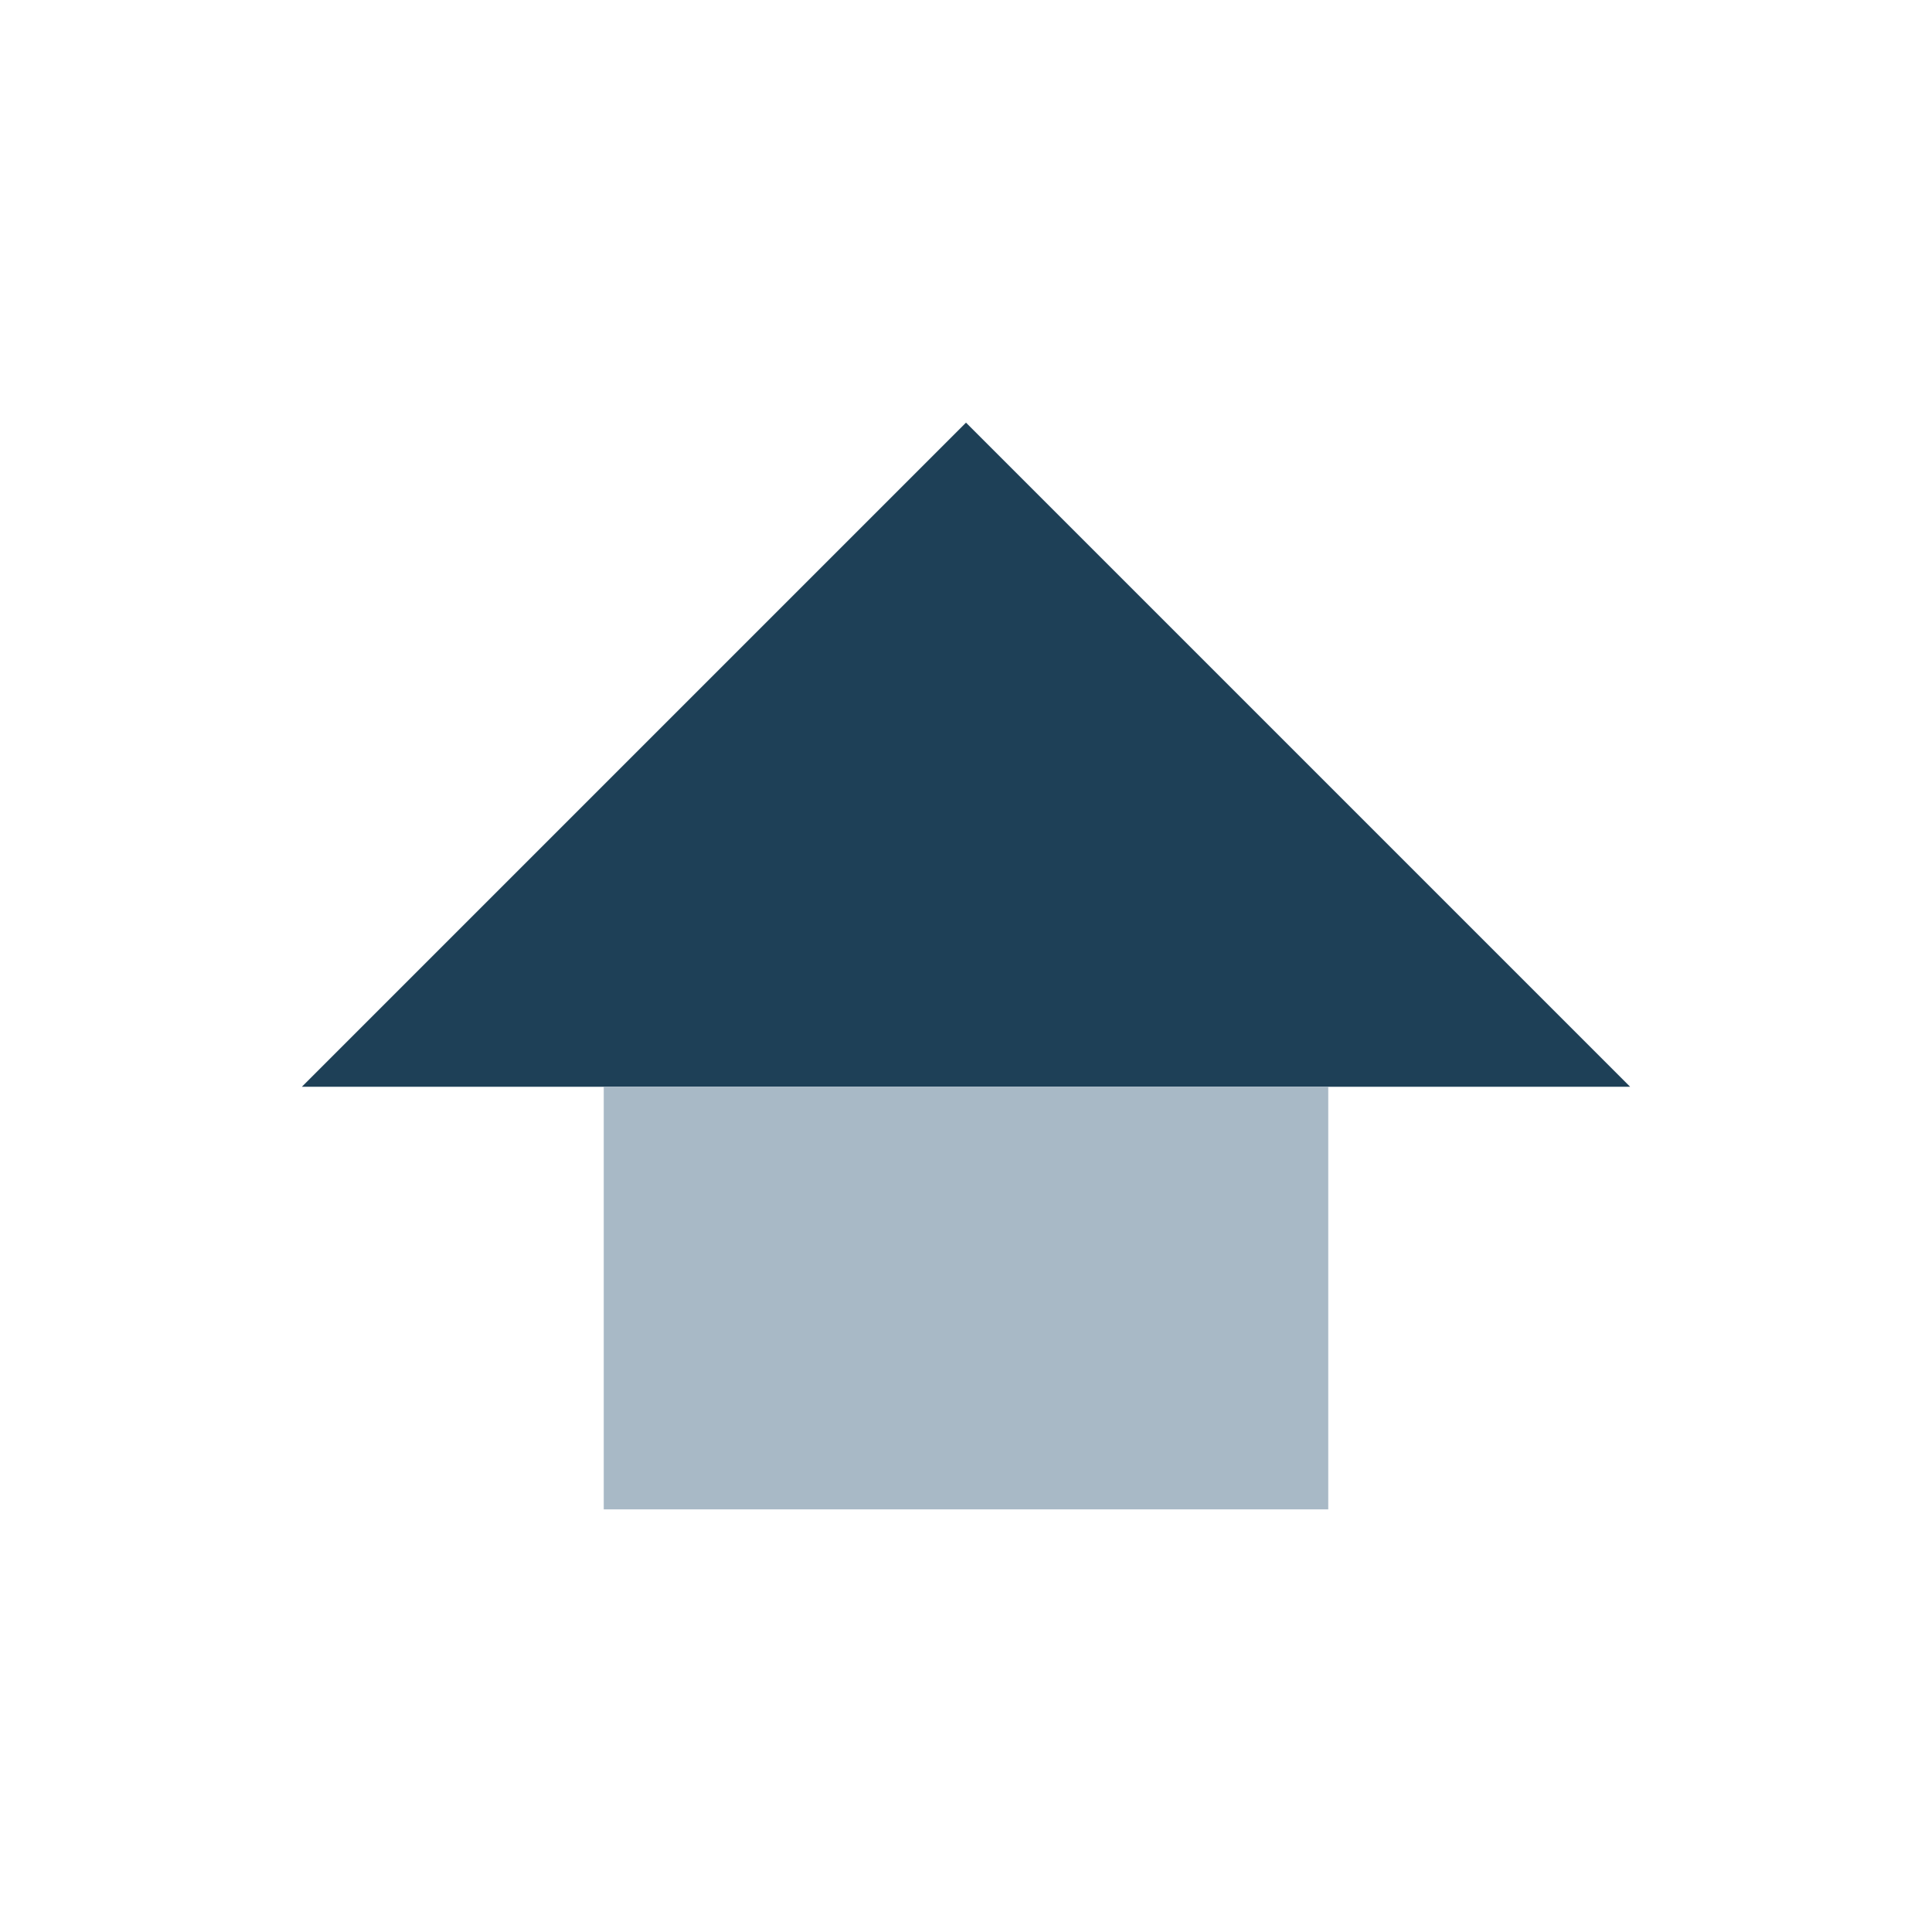 <?xml version="1.0" encoding="UTF-8"?>
<svg xmlns="http://www.w3.org/2000/svg" width="32" height="32" viewBox="0 0 32 32"><polygon points="5,18 16,7 27,18" fill="#1E4057"/><rect x="10" y="18" width="12" height="7" fill="#A8B9C6"/></svg>